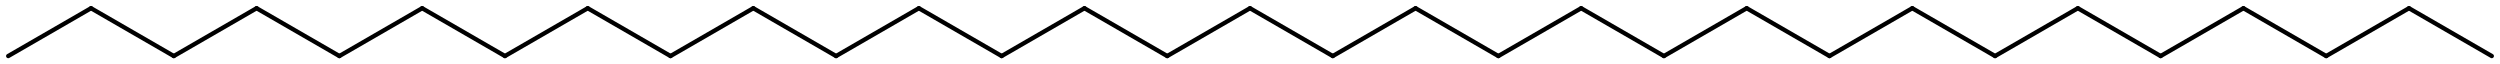 <?xml version='1.0' encoding='UTF-8'?>
<!DOCTYPE svg PUBLIC "-//W3C//DTD SVG 1.1//EN" "http://www.w3.org/Graphics/SVG/1.1/DTD/svg11.dtd">
<svg version='1.2' xmlns='http://www.w3.org/2000/svg' xmlns:xlink='http://www.w3.org/1999/xlink' width='265.715mm' height='6.831mm' viewBox='0 0 265.715 6.831'>
  <desc>Generated by the Chemistry Development Kit (http://github.com/cdk)</desc>
  <g stroke-linecap='round' stroke-linejoin='round' stroke='#000000' stroke-width='.462'>
    <rect x='.0' y='.0' width='266.0' height='7.0' fill='#FFFFFF' stroke='none'/>
    <g id='mol1' class='mol'>
      <line id='mol1bnd1' class='bond' x1='264.84' y1='5.955' x2='256.041' y2='.875'/>
      <line id='mol1bnd2' class='bond' x1='256.041' y1='.875' x2='247.242' y2='5.955'/>
      <line id='mol1bnd3' class='bond' x1='247.242' y1='5.955' x2='238.443' y2='.875'/>
      <line id='mol1bnd4' class='bond' x1='238.443' y1='.875' x2='229.645' y2='5.955'/>
      <line id='mol1bnd5' class='bond' x1='229.645' y1='5.955' x2='220.846' y2='.875'/>
      <line id='mol1bnd6' class='bond' x1='220.846' y1='.875' x2='212.047' y2='5.955'/>
      <line id='mol1bnd7' class='bond' x1='212.047' y1='5.955' x2='203.248' y2='.875'/>
      <line id='mol1bnd8' class='bond' x1='203.248' y1='.875' x2='194.449' y2='5.955'/>
      <line id='mol1bnd9' class='bond' x1='194.449' y1='5.955' x2='185.65' y2='.875'/>
      <line id='mol1bnd10' class='bond' x1='185.65' y1='.875' x2='176.852' y2='5.955'/>
      <line id='mol1bnd11' class='bond' x1='176.852' y1='5.955' x2='168.053' y2='.875'/>
      <line id='mol1bnd12' class='bond' x1='168.053' y1='.875' x2='159.254' y2='5.955'/>
      <line id='mol1bnd13' class='bond' x1='159.254' y1='5.955' x2='150.455' y2='.875'/>
      <line id='mol1bnd14' class='bond' x1='150.455' y1='.875' x2='141.656' y2='5.955'/>
      <line id='mol1bnd15' class='bond' x1='141.656' y1='5.955' x2='132.858' y2='.875'/>
      <line id='mol1bnd16' class='bond' x1='132.858' y1='.875' x2='124.059' y2='5.955'/>
      <line id='mol1bnd17' class='bond' x1='124.059' y1='5.955' x2='115.26' y2='.875'/>
      <line id='mol1bnd18' class='bond' x1='115.26' y1='.875' x2='106.461' y2='5.955'/>
      <line id='mol1bnd19' class='bond' x1='106.461' y1='5.955' x2='97.662' y2='.875'/>
      <line id='mol1bnd20' class='bond' x1='97.662' y1='.875' x2='88.863' y2='5.955'/>
      <line id='mol1bnd21' class='bond' x1='88.863' y1='5.955' x2='80.065' y2='.875'/>
      <line id='mol1bnd22' class='bond' x1='80.065' y1='.875' x2='71.266' y2='5.955'/>
      <line id='mol1bnd23' class='bond' x1='71.266' y1='5.955' x2='62.467' y2='.875'/>
      <line id='mol1bnd24' class='bond' x1='62.467' y1='.875' x2='53.668' y2='5.955'/>
      <line id='mol1bnd25' class='bond' x1='53.668' y1='5.955' x2='44.869' y2='.875'/>
      <line id='mol1bnd26' class='bond' x1='44.869' y1='.875' x2='36.071' y2='5.955'/>
      <line id='mol1bnd27' class='bond' x1='36.071' y1='5.955' x2='27.272' y2='.875'/>
      <line id='mol1bnd28' class='bond' x1='27.272' y1='.875' x2='18.473' y2='5.955'/>
      <line id='mol1bnd29' class='bond' x1='18.473' y1='5.955' x2='9.674' y2='.875'/>
      <line id='mol1bnd30' class='bond' x1='9.674' y1='.875' x2='.875' y2='5.955'/>
    </g>
  </g>
</svg>
